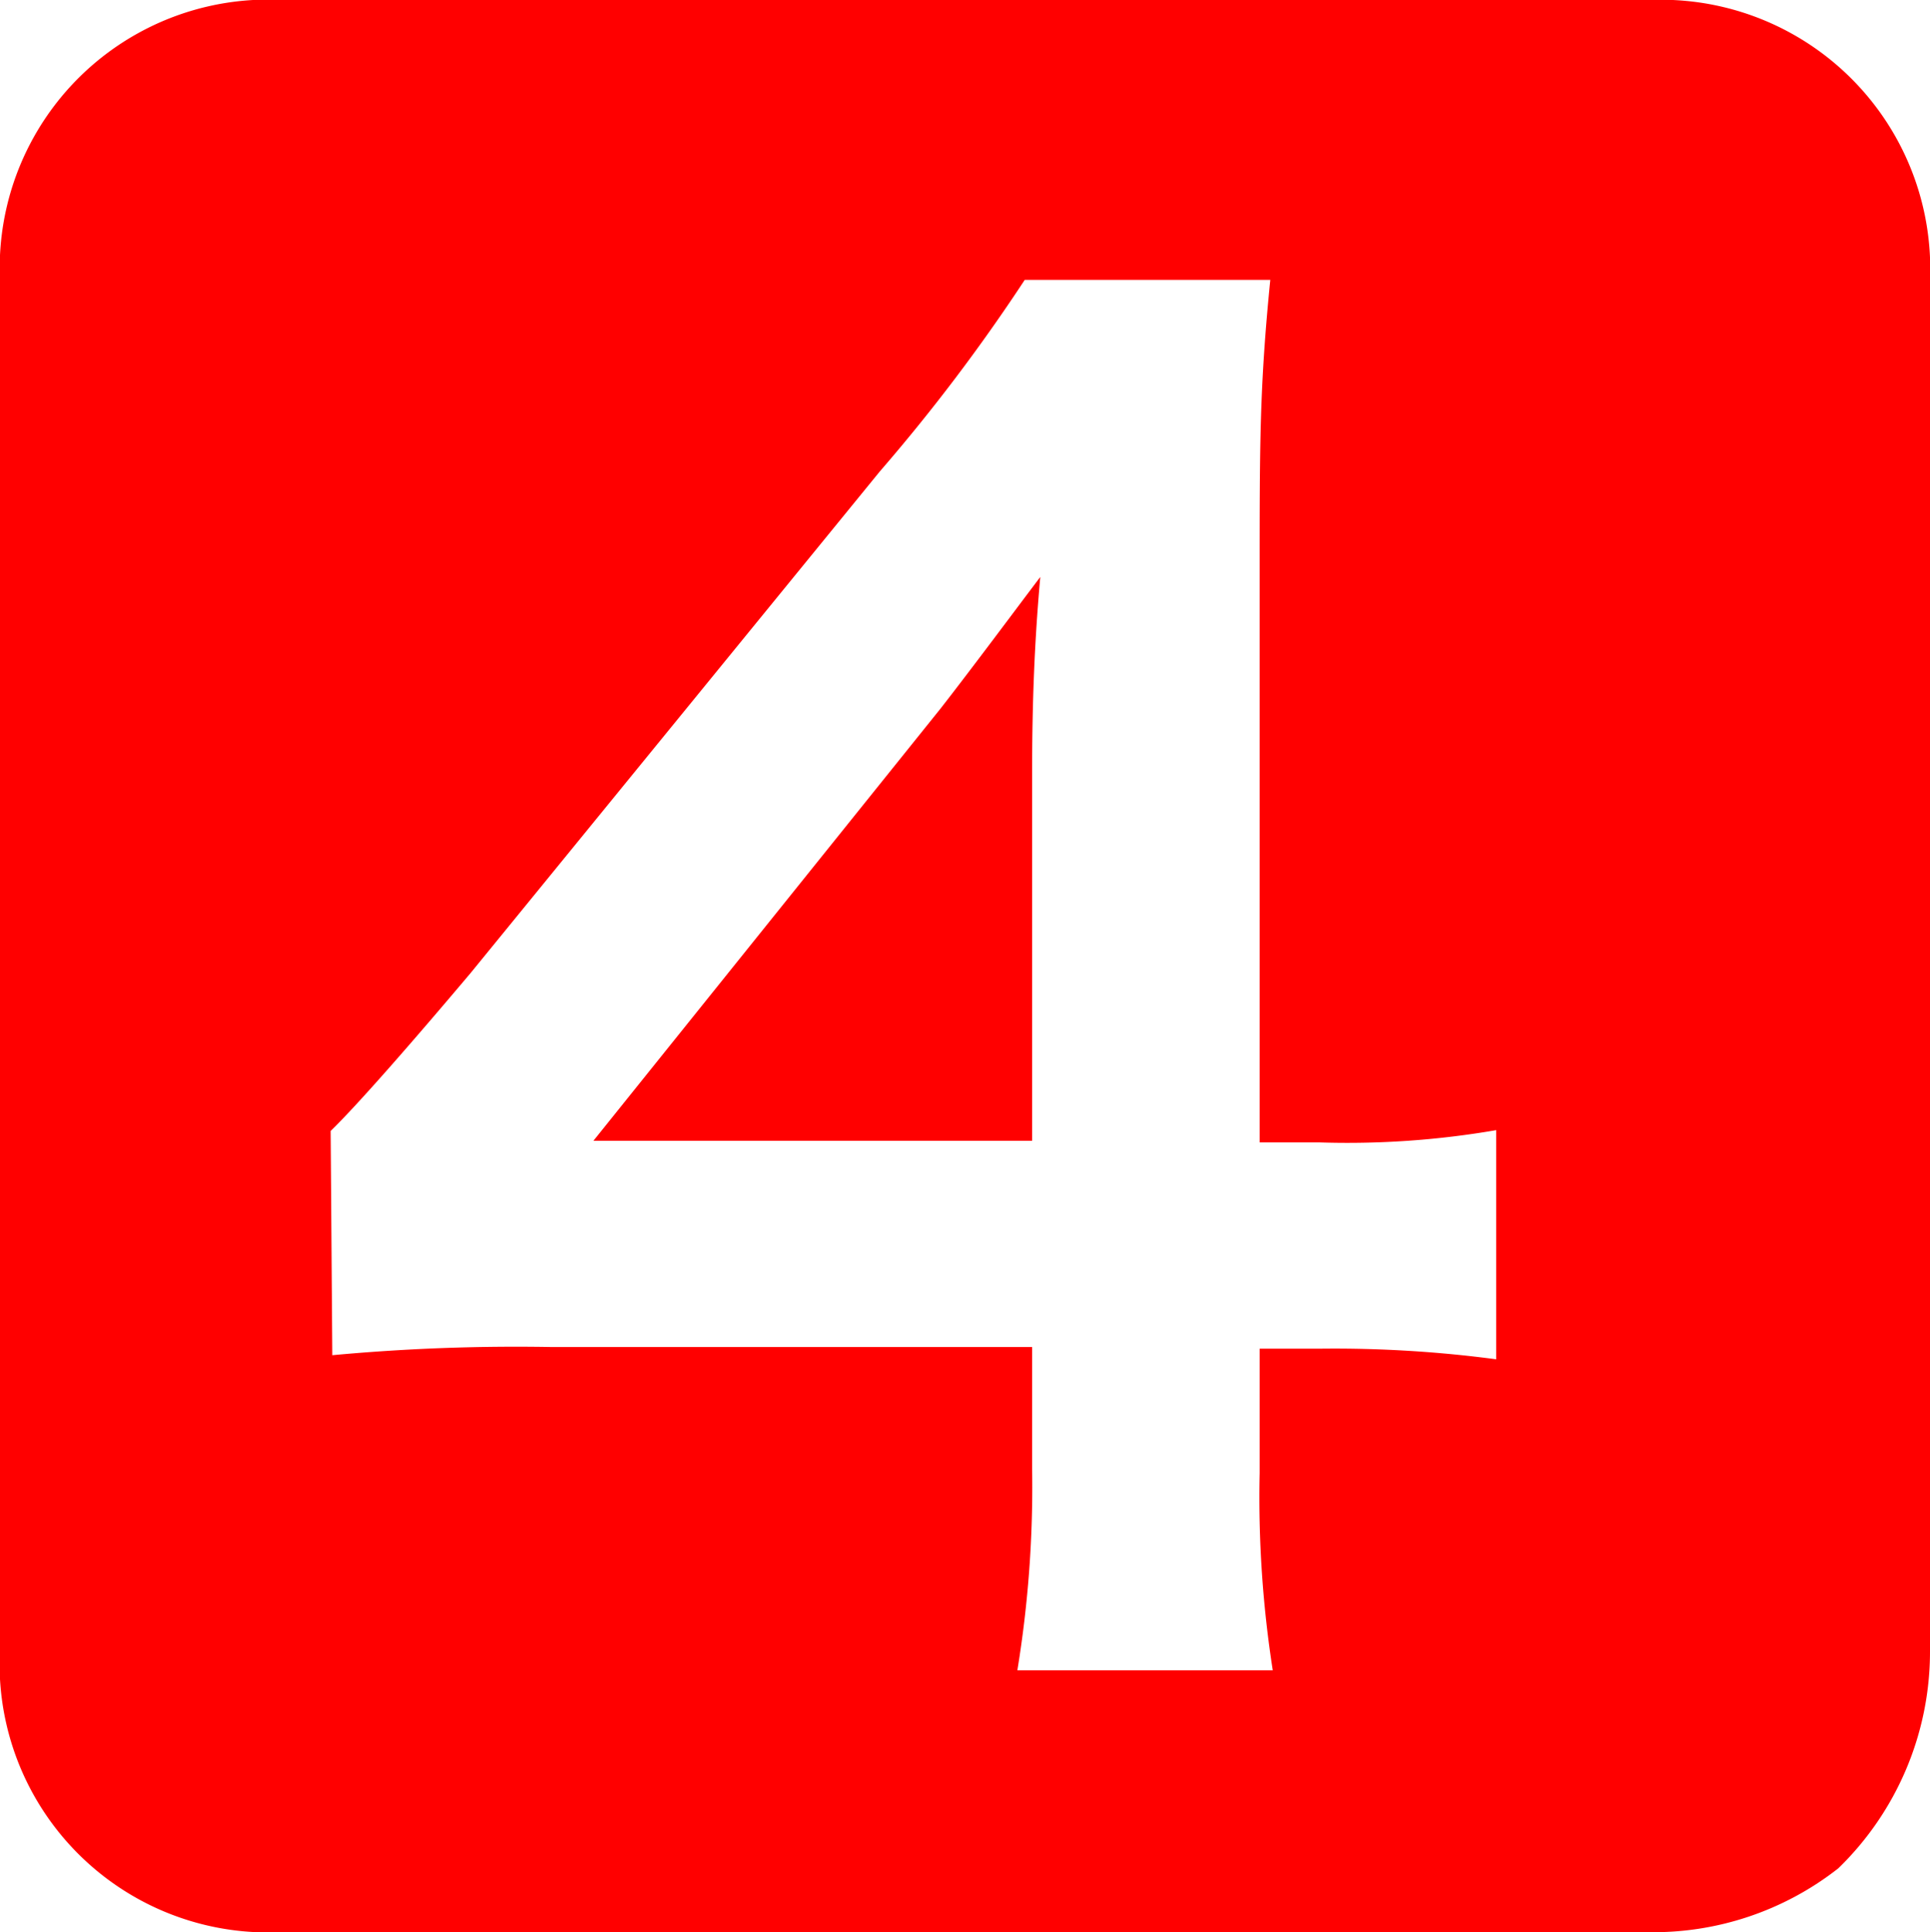 <svg xmlns="http://www.w3.org/2000/svg" viewBox="0 0 23.58 23.61"><defs><style>.cls-1{fill:red;}</style></defs><g id="レイヤー_2" data-name="レイヤー 2"><g id="contents"><path class="cls-1" d="M23.58,20.18a3.69,3.69,0,0,1-1.12,2.65,3.66,3.66,0,0,1-2.34.78H3.43A3.28,3.28,0,0,1,0,20.15V3.43A3.28,3.28,0,0,1,3.46,0H20.15a3.29,3.29,0,0,1,3.43,3.43ZM4.06,16.56a24.33,24.33,0,0,1,2.67-.1h5.88v1.48a13.86,13.86,0,0,1-.18,2.47h3.12A13.73,13.73,0,0,1,15.39,18V16.48h.76a15,15,0,0,1,2.13.13v-2.8a10.7,10.7,0,0,1-2.16.15h-.73V7c0-1.58,0-2.28.13-3.58h-3a22.23,22.23,0,0,1-1.77,2.34l-5,6.13c-.7.83-1.38,1.61-1.71,1.93Zm7.43-7.9c.39-.5.91-1.2,1.22-1.61-.07.78-.1,1.53-.1,2.41v4.48H7.25Z"/></g></g></svg>